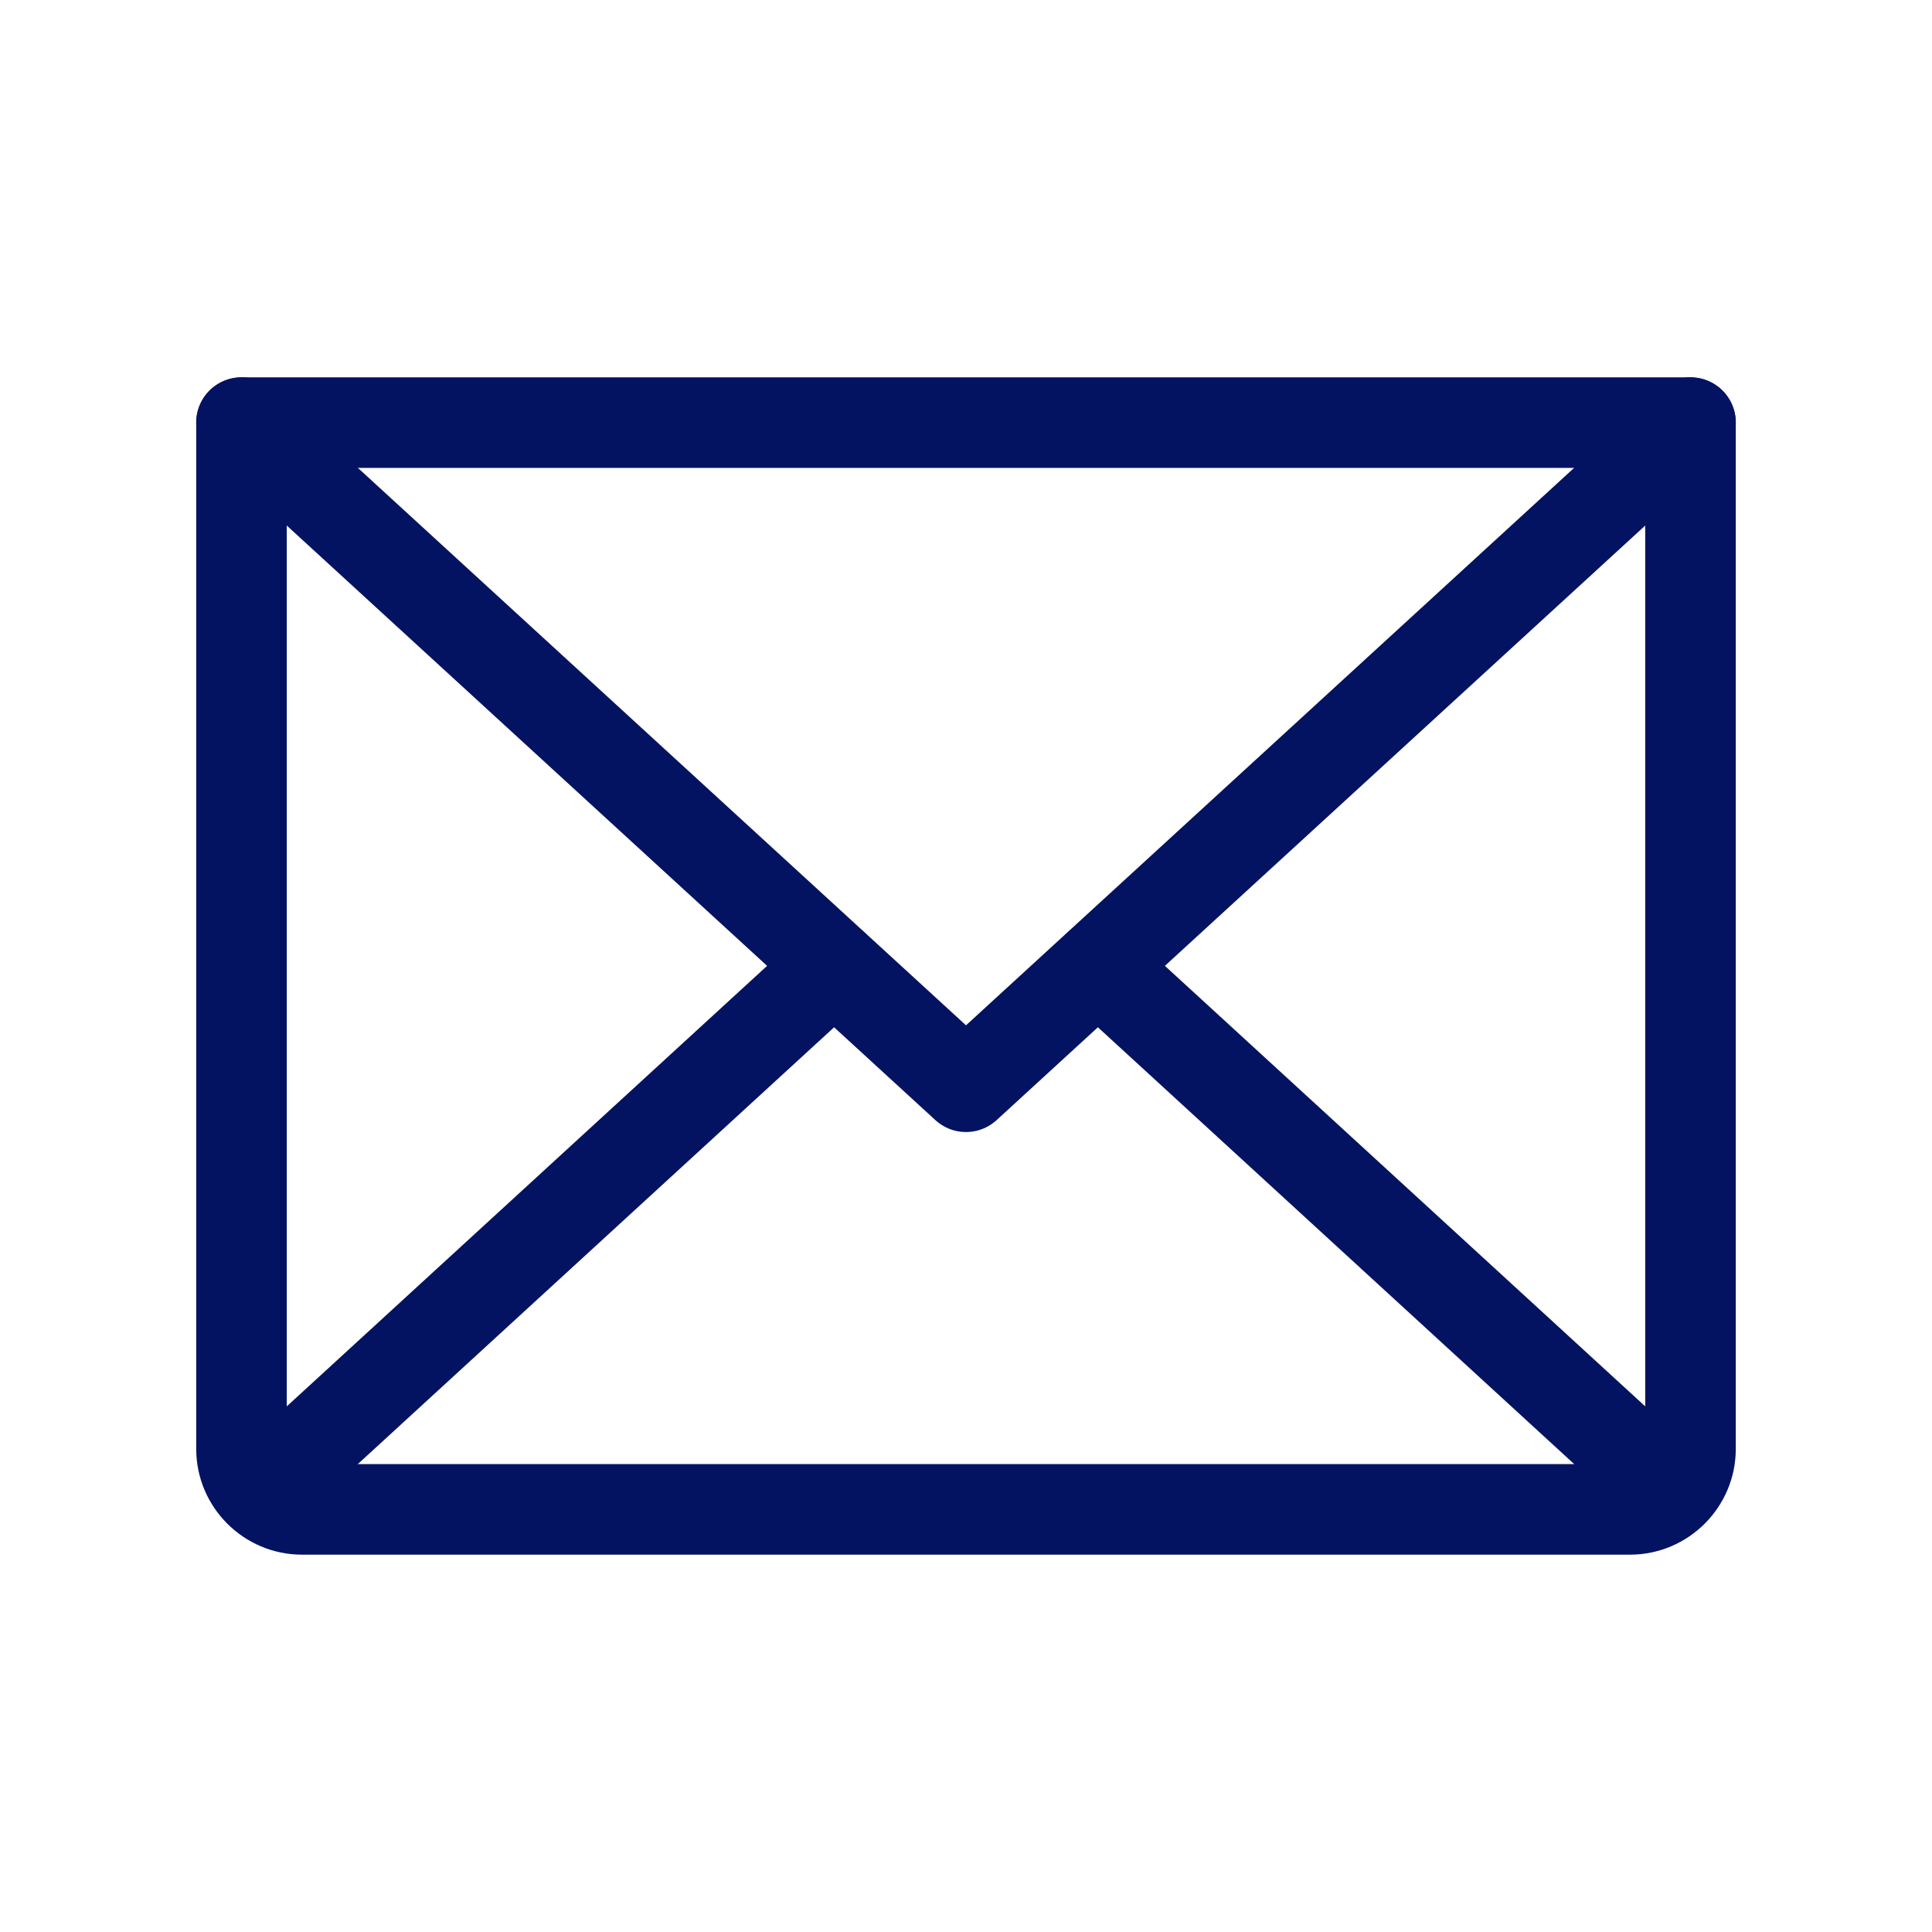 <?xml version="1.0" encoding="UTF-8" standalone="no"?>
<!DOCTYPE svg PUBLIC "-//W3C//DTD SVG 1.1//EN" "http://www.w3.org/Graphics/SVG/1.1/DTD/svg11.dtd">
<svg width="100%" height="100%" viewBox="0 0 256 256" version="1.1" xmlns="http://www.w3.org/2000/svg" xmlns:xlink="http://www.w3.org/1999/xlink" xml:space="preserve" xmlns:serif="http://www.serif.com/" style="fill-rule:evenodd;clip-rule:evenodd;stroke-linecap:round;stroke-linejoin:round;">
    <path d="M224,56L128,144L32,56" style="fill:none;fill-rule:nonzero;stroke:rgb(3,19,98);stroke-width:12px;"/>
    <path d="M32,56L224,56L224,192C224,196.389 220.389,200 216,200L40,200C35.611,200 32,196.389 32,192L32,56Z" style="fill:none;fill-rule:nonzero;stroke:rgb(3,19,98);stroke-width:12px;"/>
    <path d="M110.5,128L34.5,197.7" style="fill:none;fill-rule:nonzero;stroke:rgb(3,19,98);stroke-width:12px;"/>
    <path d="M221.5,197.7L145.5,128" style="fill:none;fill-rule:nonzero;stroke:rgb(3,19,98);stroke-width:12px;"/>
</svg>
